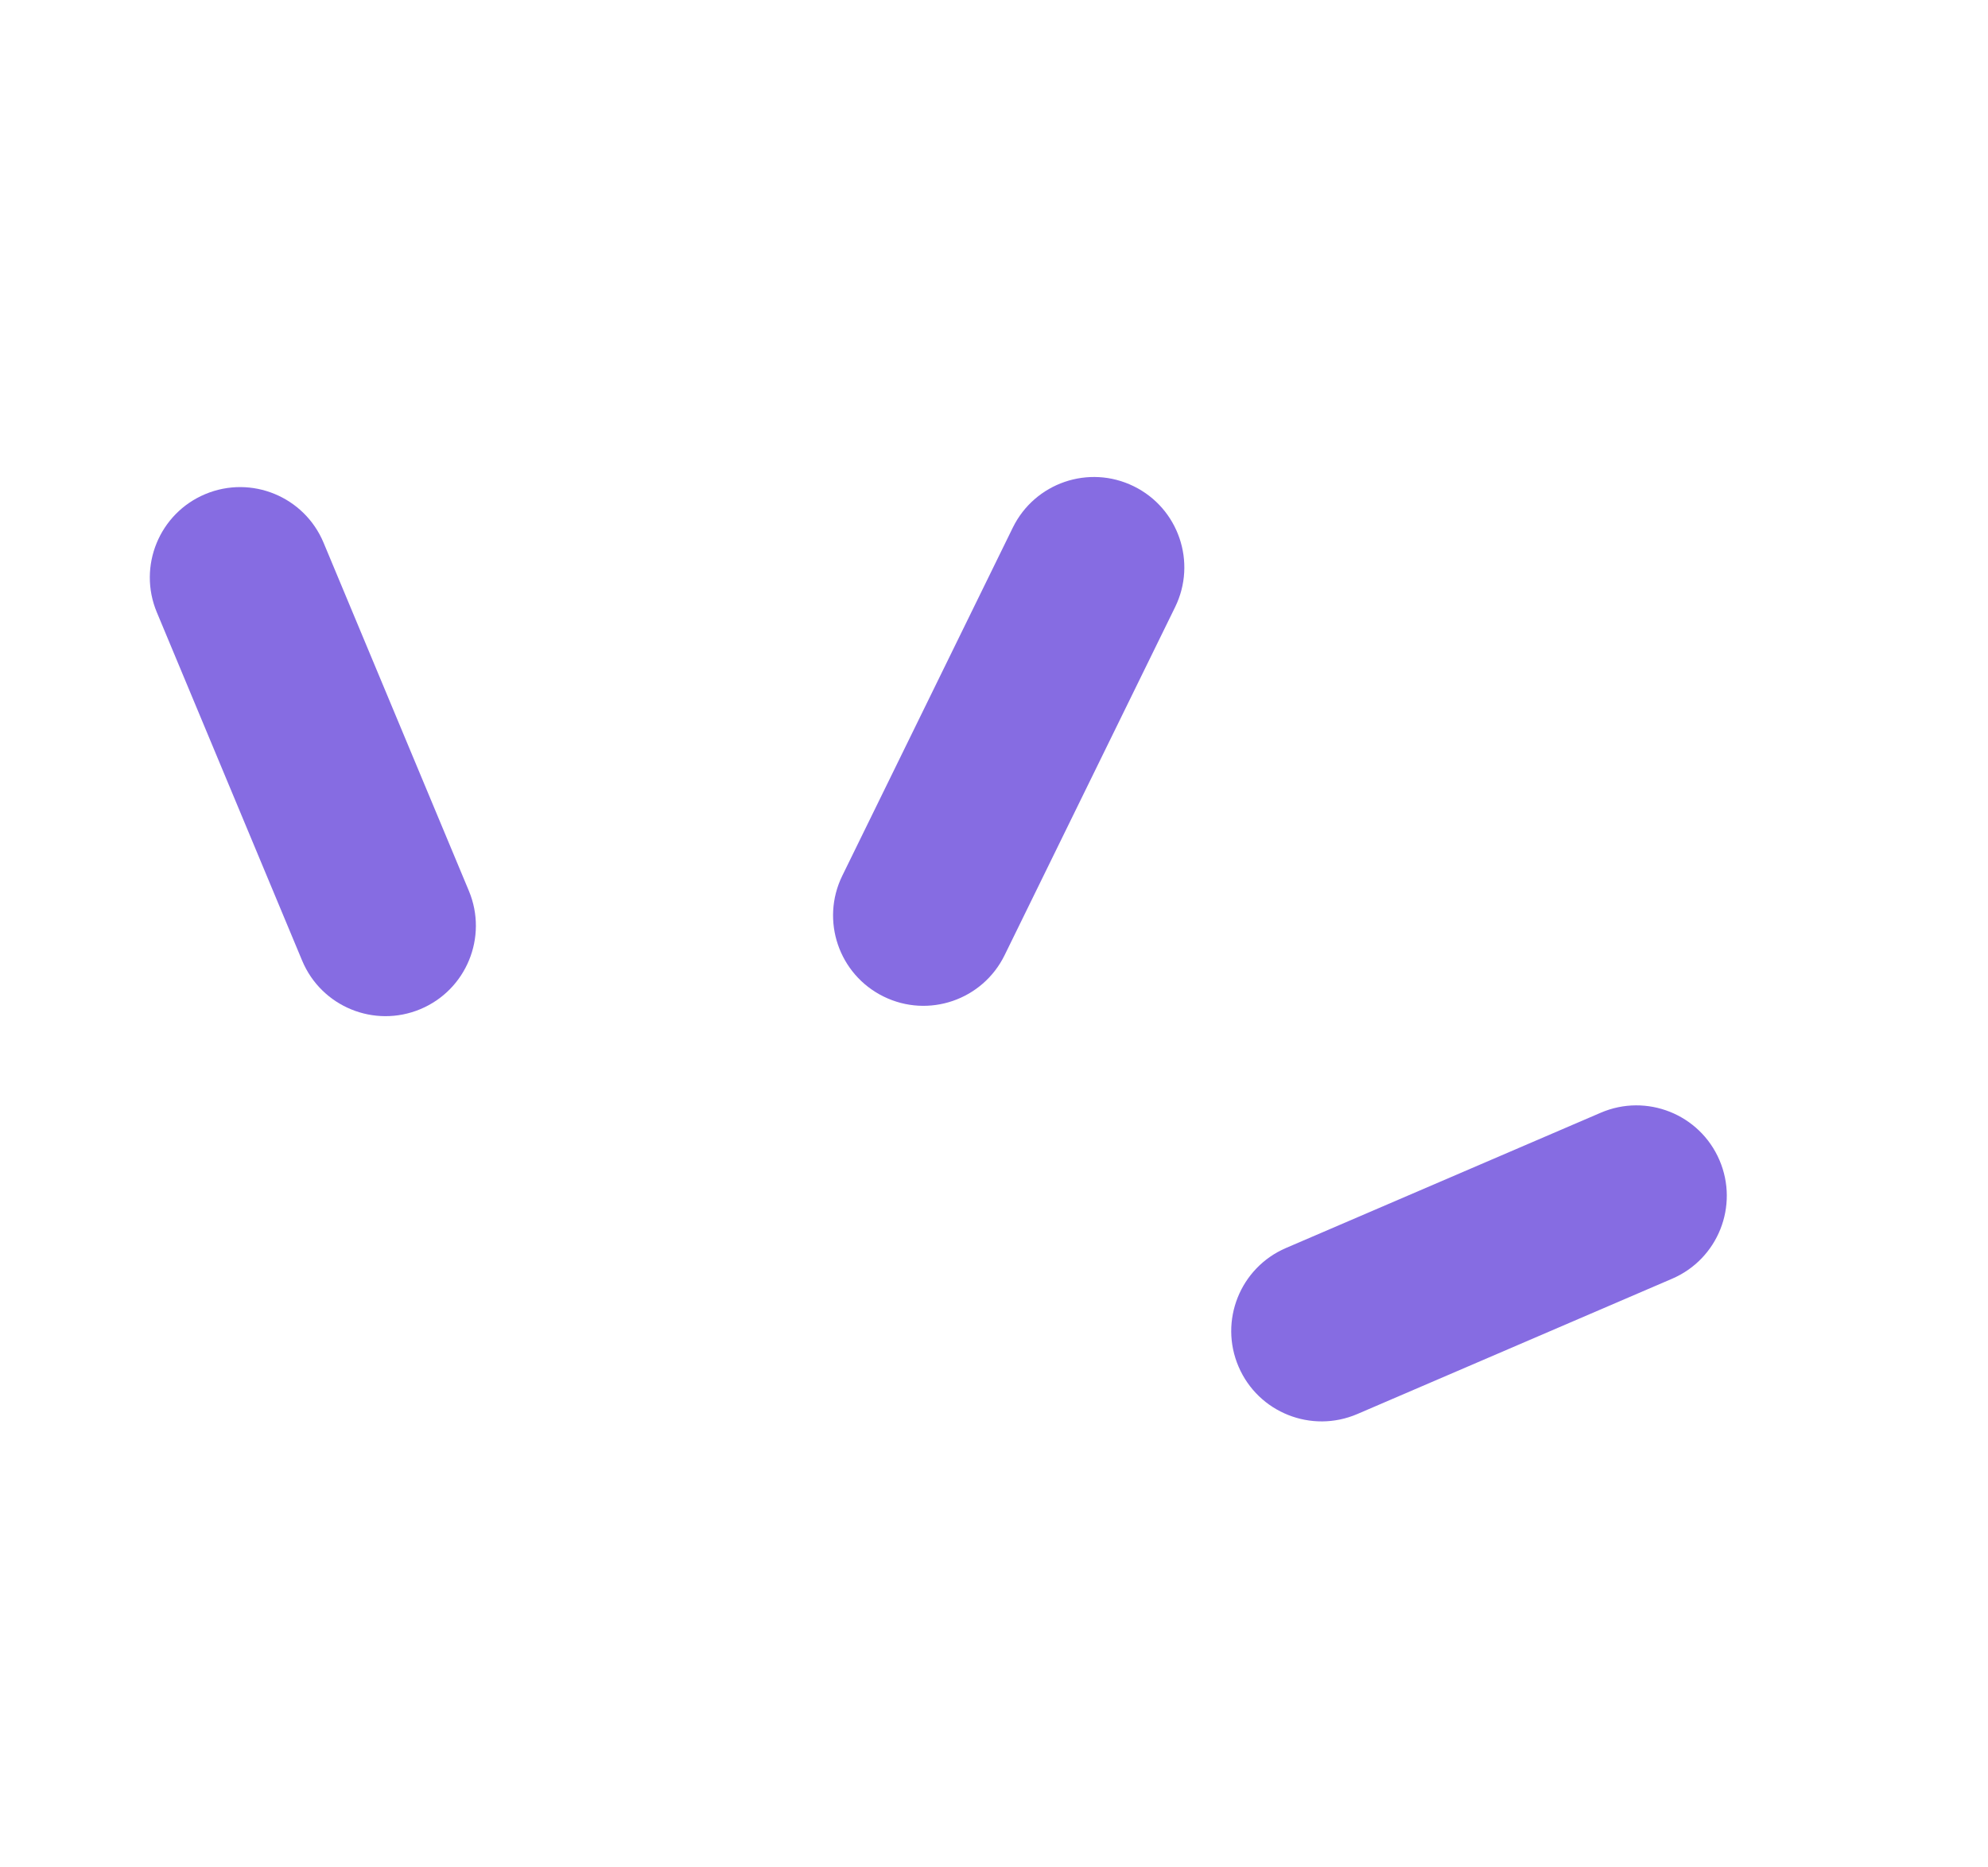 <svg width="33" height="31" viewBox="0 0 33 31" fill="none" xmlns="http://www.w3.org/2000/svg">
<path fill-rule="evenodd" clip-rule="evenodd" d="M3.409 8.202C4.174 7.883 5.052 8.245 5.371 9.009L7.784 14.791C8.102 15.556 7.741 16.434 6.977 16.753C6.212 17.072 5.334 16.711 5.015 15.946L2.603 10.164C2.284 9.4 2.645 8.521 3.409 8.202Z" fill="#866CE2"/>
<path fill-rule="evenodd" clip-rule="evenodd" d="M28.542 19.258C28.869 20.019 28.518 20.901 27.756 21.228L22.531 23.474C21.77 23.801 20.887 23.45 20.56 22.688C20.233 21.927 20.585 21.045 21.346 20.718L26.572 18.472C27.333 18.145 28.215 18.497 28.542 19.258Z" fill="#866CE2"/>
<path fill-rule="evenodd" clip-rule="evenodd" d="M18.819 8.072C19.563 8.436 19.871 9.335 19.506 10.079L16.676 15.857C16.311 16.601 15.413 16.909 14.669 16.544C13.925 16.18 13.617 15.281 13.982 14.537L16.812 8.759C17.177 8.015 18.075 7.707 18.819 8.072Z" fill="#866CE2"/>
</svg>

